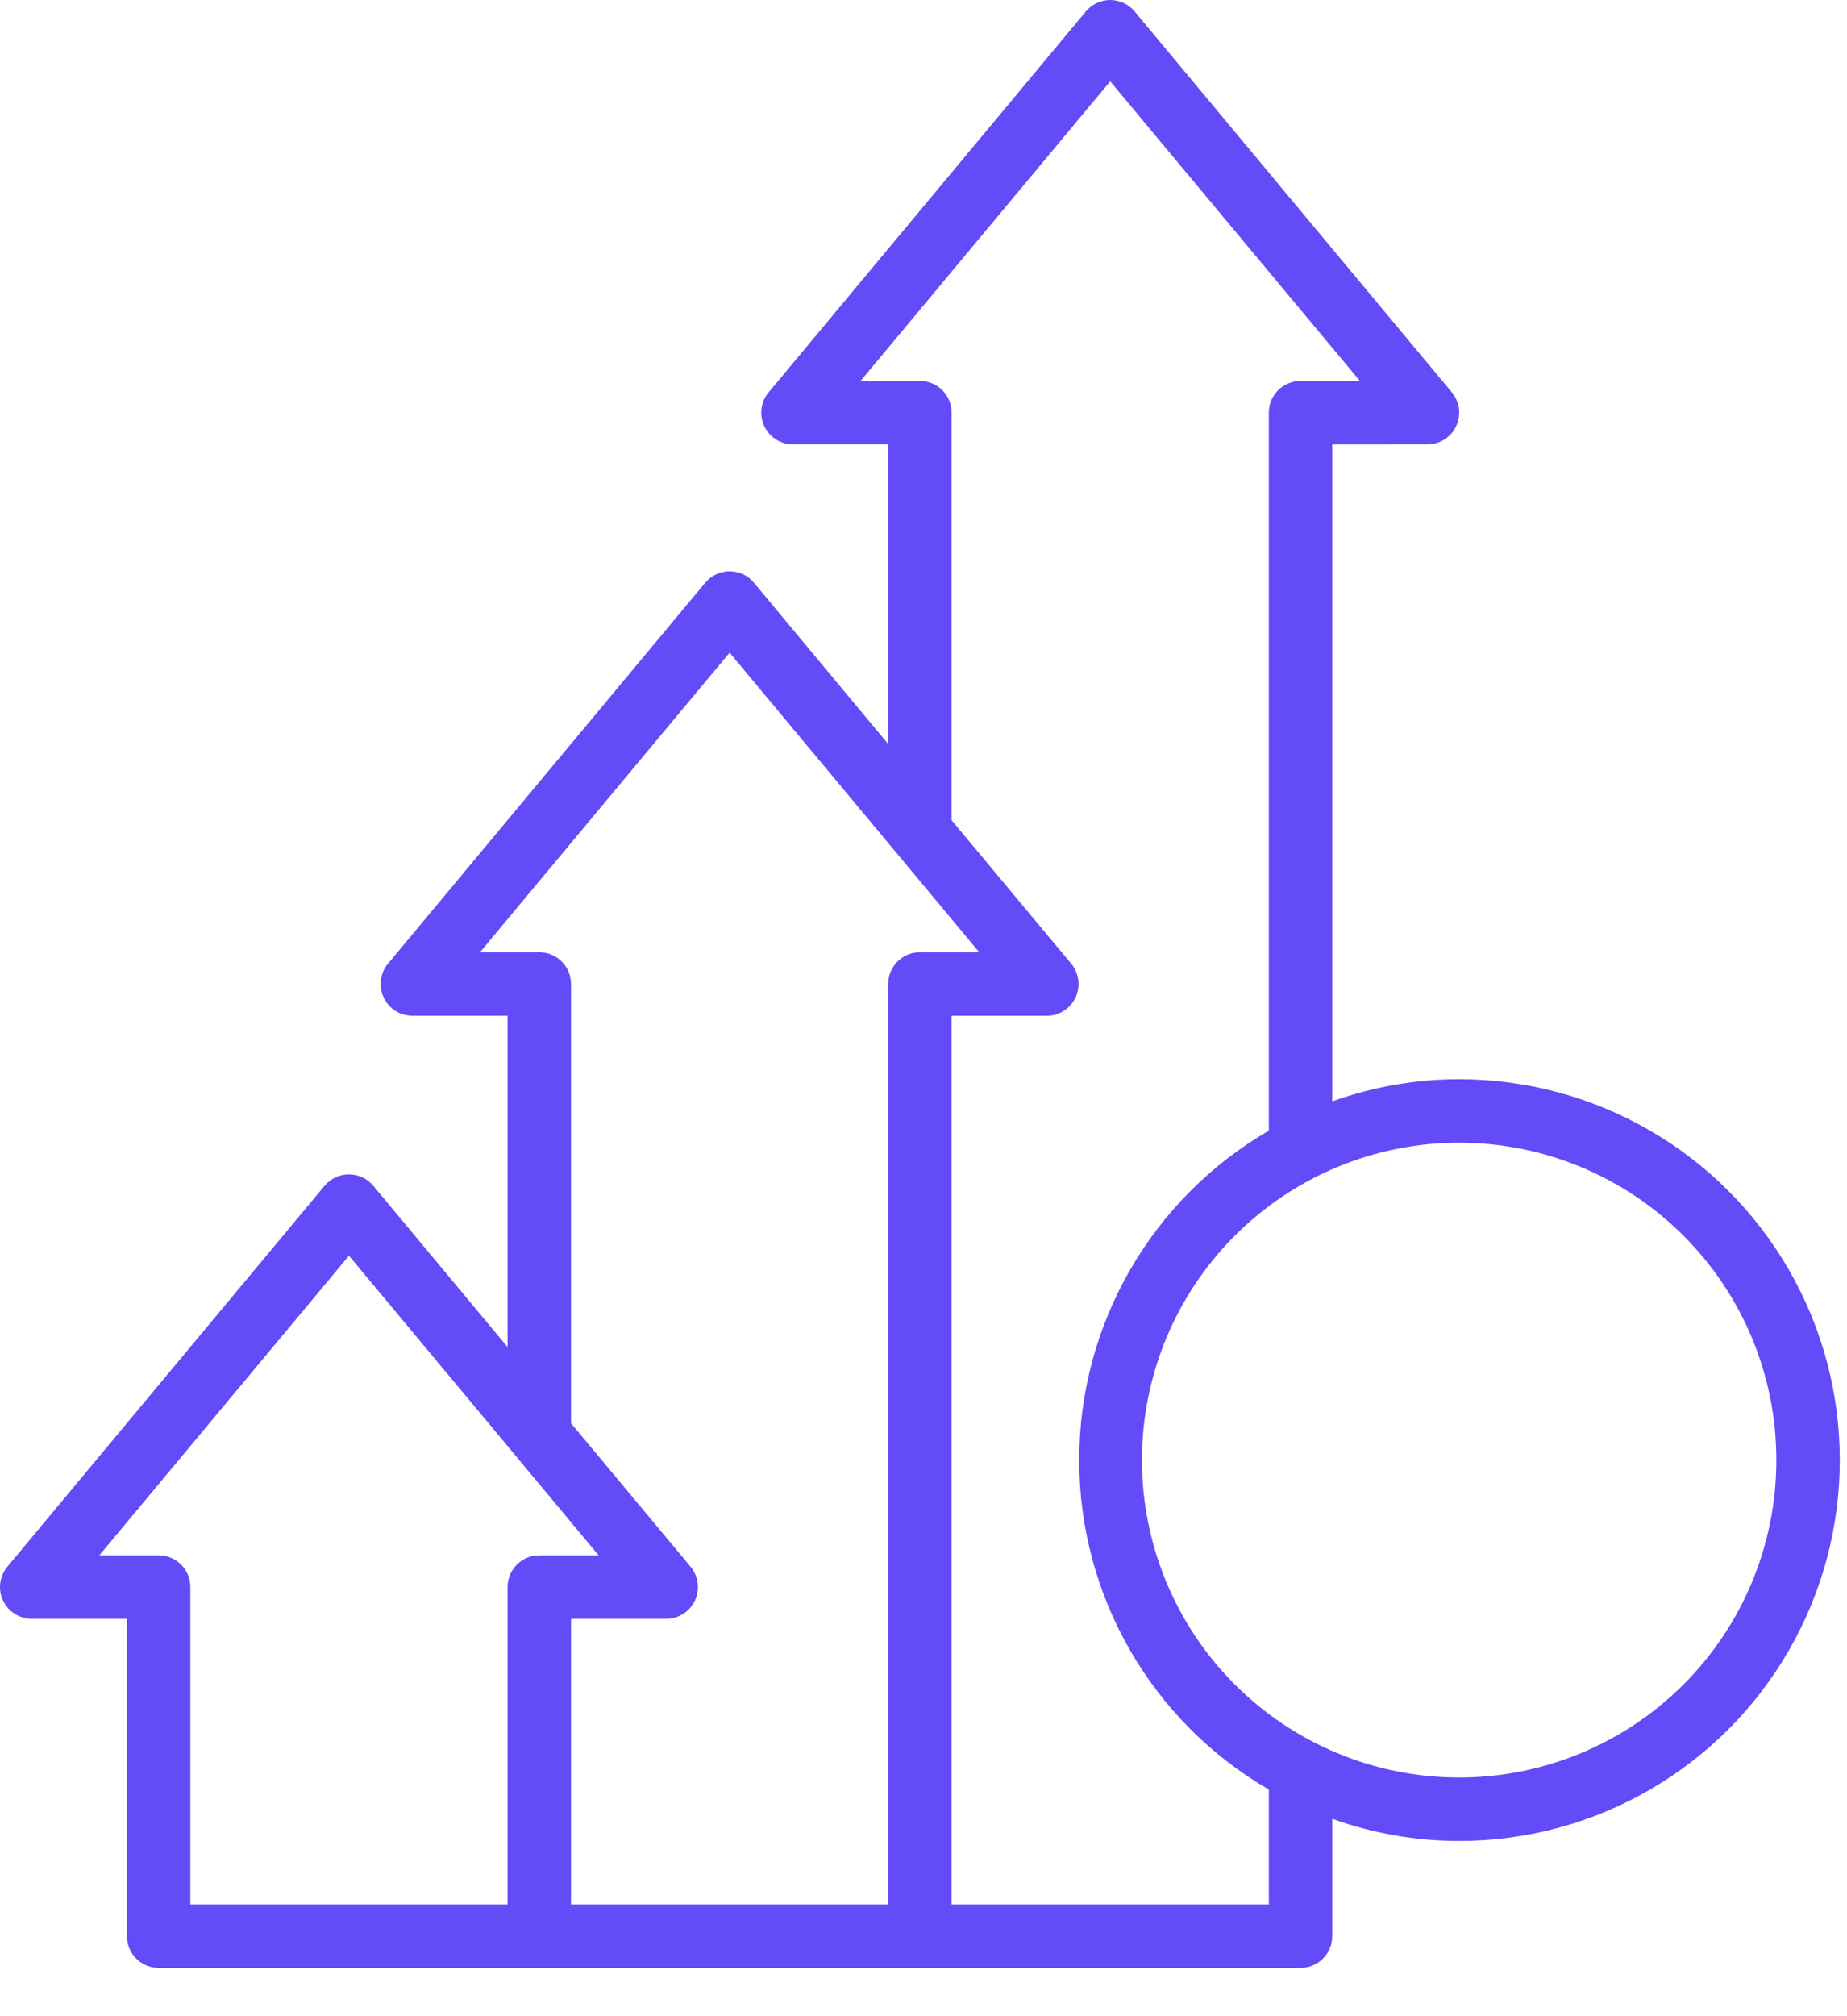 <svg xmlns="http://www.w3.org/2000/svg" width="33" height="36" viewBox="0 0 33 36" fill="none"><path d="M25.504 7.935C25.724 7.935 25.924 7.808 26.017 7.609C26.111 7.41 26.081 7.175 25.94 7.006L20.273 0.205C20.165 0.075 20.005 0 19.836 0C19.668 0 19.508 0.075 19.4 0.205L13.733 7.006C13.592 7.175 13.562 7.41 13.655 7.609C13.749 7.808 13.949 7.935 14.169 7.935H15.869V13.285L13.472 10.406V10.406C13.364 10.276 13.204 10.201 13.036 10.201C12.867 10.201 12.707 10.276 12.599 10.406L6.932 17.207C6.791 17.376 6.761 17.611 6.855 17.811C6.948 18.01 7.148 18.137 7.368 18.136H9.069V24.053L6.671 21.174V21.174C6.564 21.044 6.404 20.969 6.235 20.969C6.066 20.969 5.906 21.044 5.798 21.174L0.131 27.975C-0.009 28.144 -0.04 28.379 0.054 28.578C0.147 28.777 0.348 28.904 0.568 28.904H2.268V34.572C2.268 34.722 2.328 34.866 2.434 34.972C2.54 35.078 2.684 35.138 2.835 35.138H23.237C23.387 35.138 23.531 35.078 23.637 34.972C23.744 34.866 23.803 34.722 23.803 34.572V32.475C24.531 32.737 25.297 32.871 26.07 32.871C28.5 32.871 30.745 31.575 31.96 29.471C33.175 27.367 33.175 24.774 31.96 22.67C30.745 20.566 28.5 19.27 26.07 19.27C25.297 19.27 24.531 19.404 23.803 19.666V7.936L25.504 7.935ZM9.069 28.337V34.005H3.401V28.337C3.401 28.187 3.342 28.043 3.235 27.937C3.129 27.83 2.985 27.771 2.835 27.771H1.775L6.235 22.421L10.695 27.771H9.635C9.322 27.771 9.069 28.024 9.069 28.337ZM15.869 17.57V34.005H10.202V28.904H11.902C12.122 28.904 12.323 28.777 12.416 28.578C12.51 28.379 12.479 28.144 12.339 27.975L10.202 25.413V17.57C10.202 17.419 10.142 17.275 10.036 17.169C9.93 17.063 9.786 17.003 9.635 17.003H8.576L13.036 11.653L17.496 17.003H16.436C16.123 17.003 15.869 17.257 15.869 17.57L15.869 17.57ZM26.07 20.403C27.573 20.403 29.015 21 30.078 22.063C31.141 23.126 31.738 24.567 31.738 26.07C31.738 27.574 31.141 29.015 30.078 30.078C29.015 31.141 27.573 31.738 26.07 31.738C24.567 31.738 23.126 31.141 22.063 30.078C21 29.015 20.403 27.574 20.403 26.07C20.403 24.567 21 23.126 22.063 22.063C23.126 21 24.567 20.403 26.07 20.403ZM23.237 6.802C22.924 6.802 22.67 7.056 22.67 7.368V20.188C20.573 21.405 19.282 23.646 19.282 26.071C19.282 28.495 20.573 30.737 22.67 31.953V34.005H17.003V18.137H18.703C18.923 18.137 19.123 18.01 19.217 17.811C19.31 17.612 19.28 17.376 19.139 17.207L17.003 14.646V7.369C17.003 7.219 16.943 7.074 16.837 6.968C16.731 6.862 16.586 6.802 16.436 6.802H15.376L19.836 1.452L24.297 6.802L23.237 6.802Z" fill="#634BF8"></path></svg>